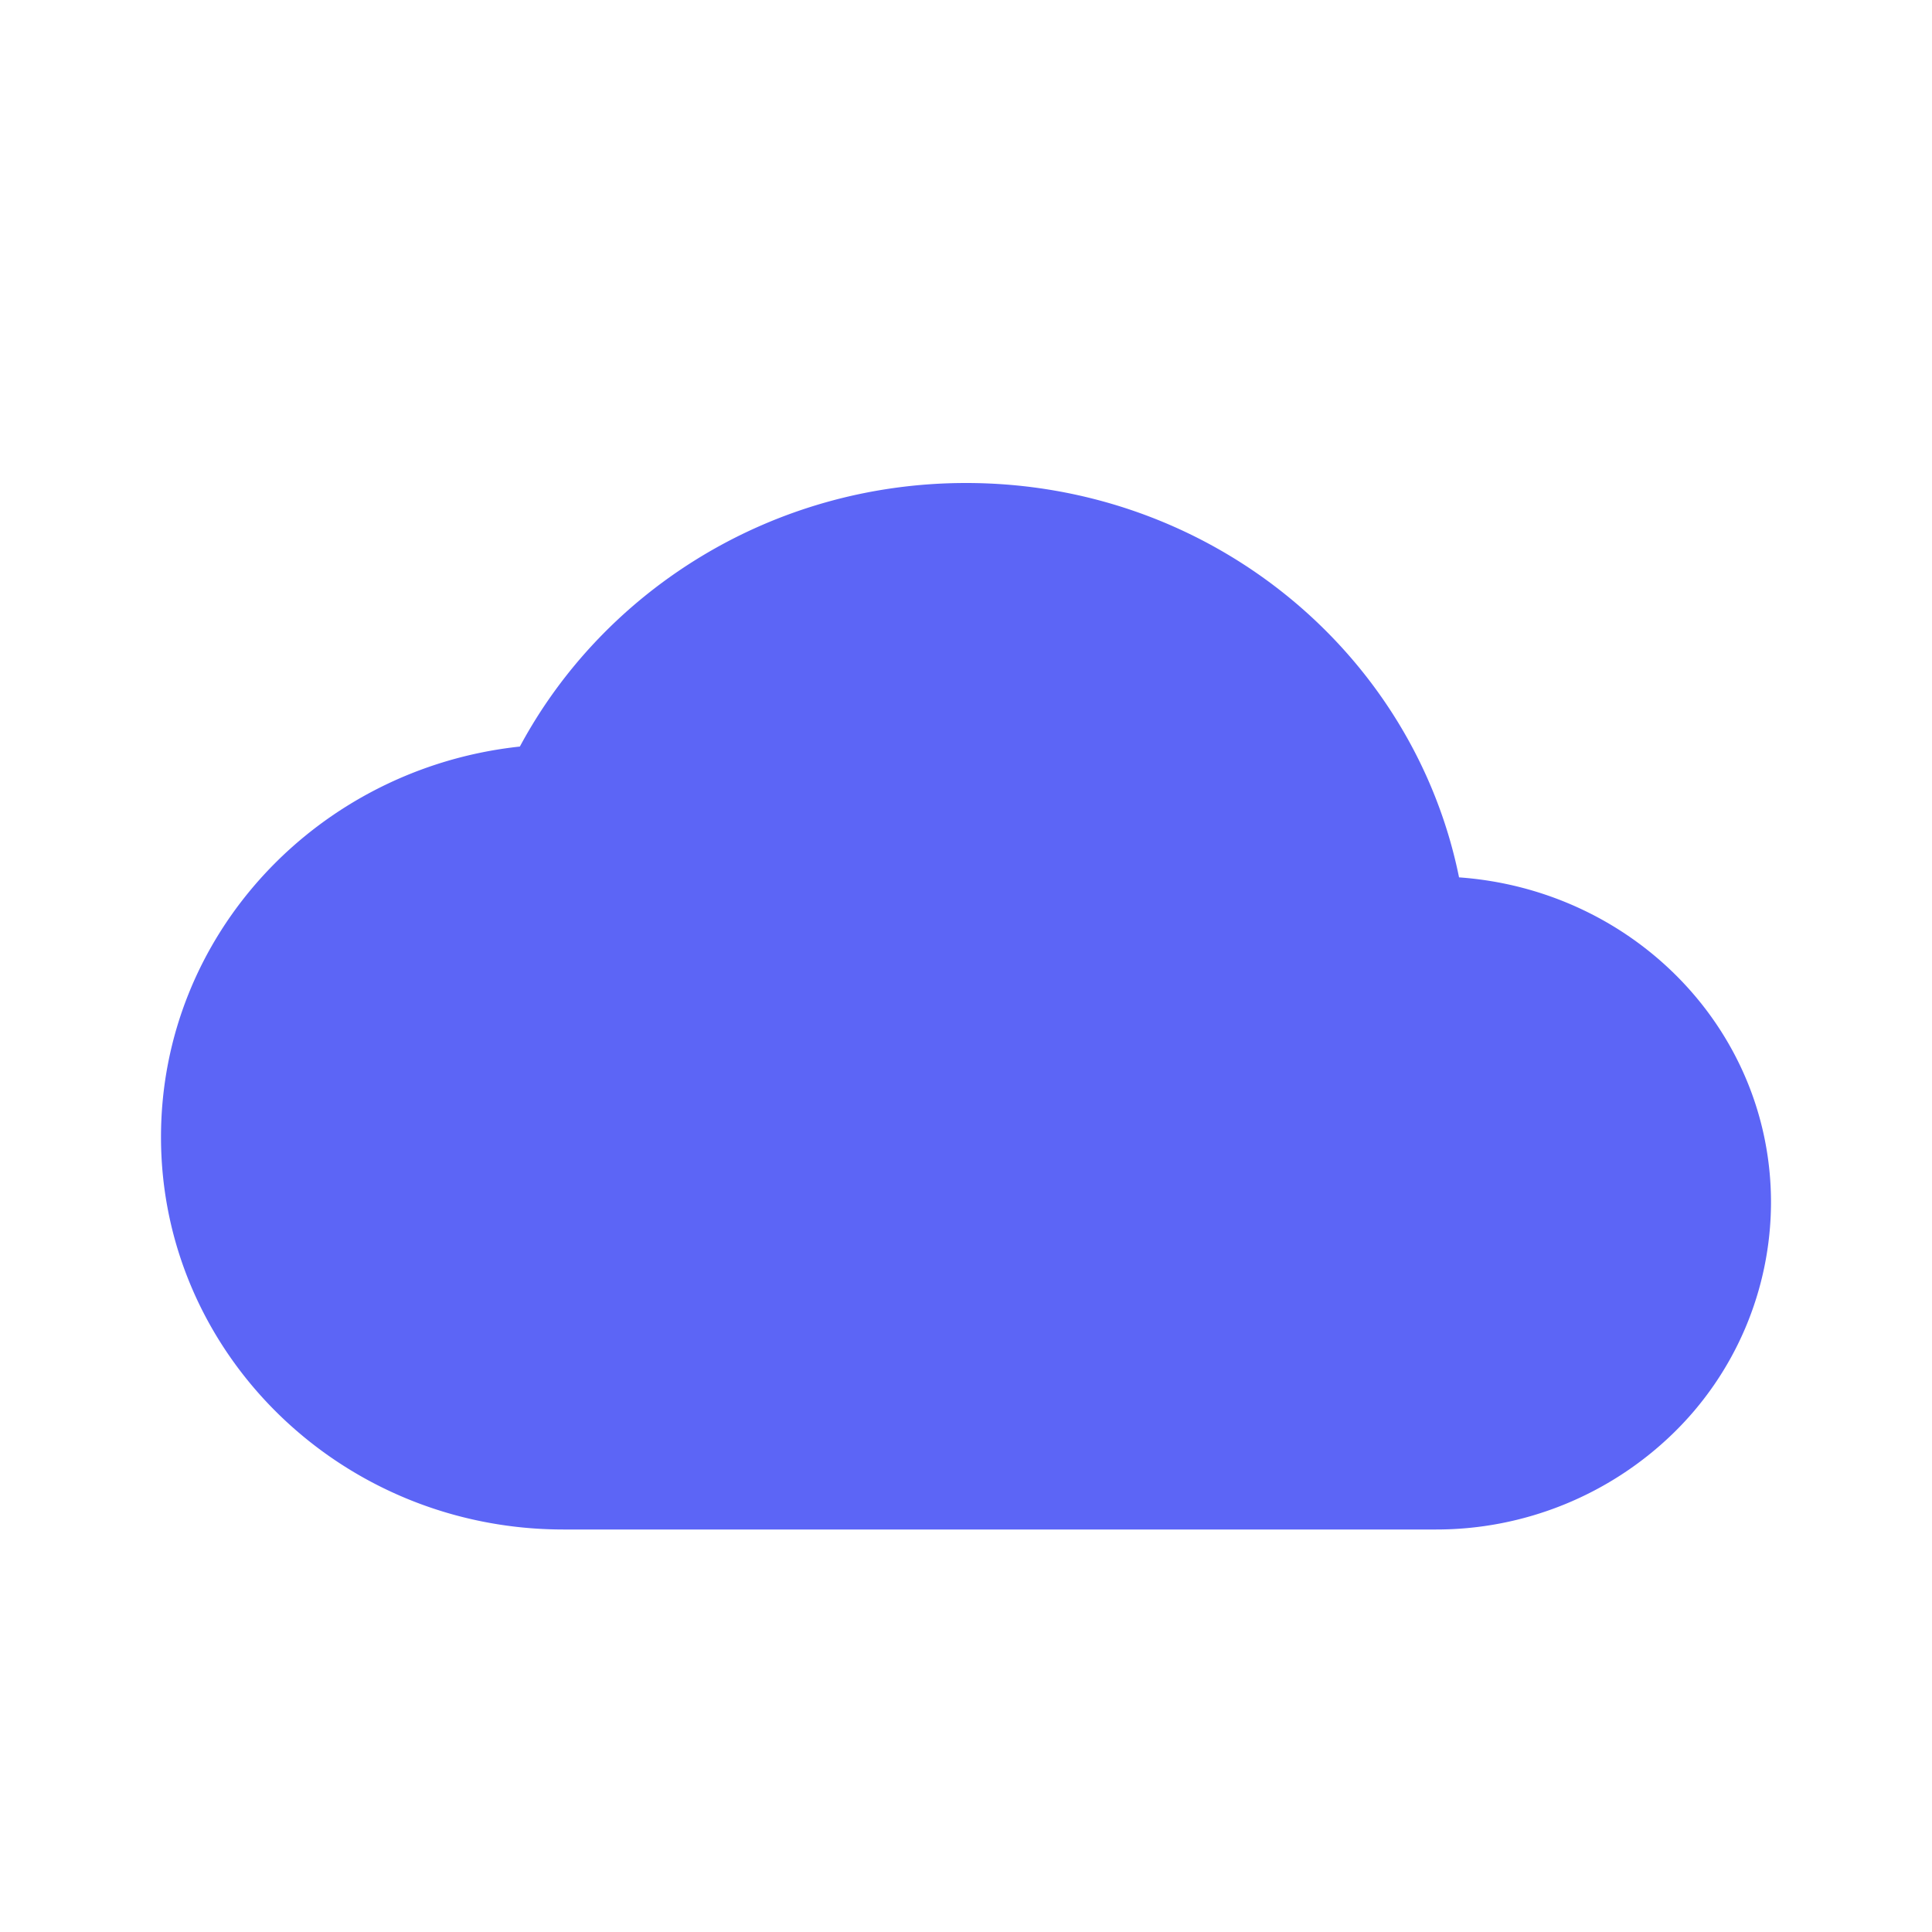<svg width="24" height="24" xmlns="http://www.w3.org/2000/svg" xmlns:xlink="http://www.w3.org/1999/xlink"><defs><path d="M18.125 10.9C17.558 8.103 15.033 6 12 6 9.592 6 7.5 7.332 6.458 9.274 3.95 9.543 2 11.606 2 14.125 2 16.817 4.239 19 7 19h10.833a4.221 4.221 0 002.947-1.19A4.012 4.012 0 0022 14.938c0-2.146-1.708-3.884-3.875-4.039z" id="a"/></defs><g fill="none" fill-rule="evenodd"><path fill="none" d="M0 0h24v24H0z"/><use fill="#5c65f6" xlink:href="#a"/></g></svg>